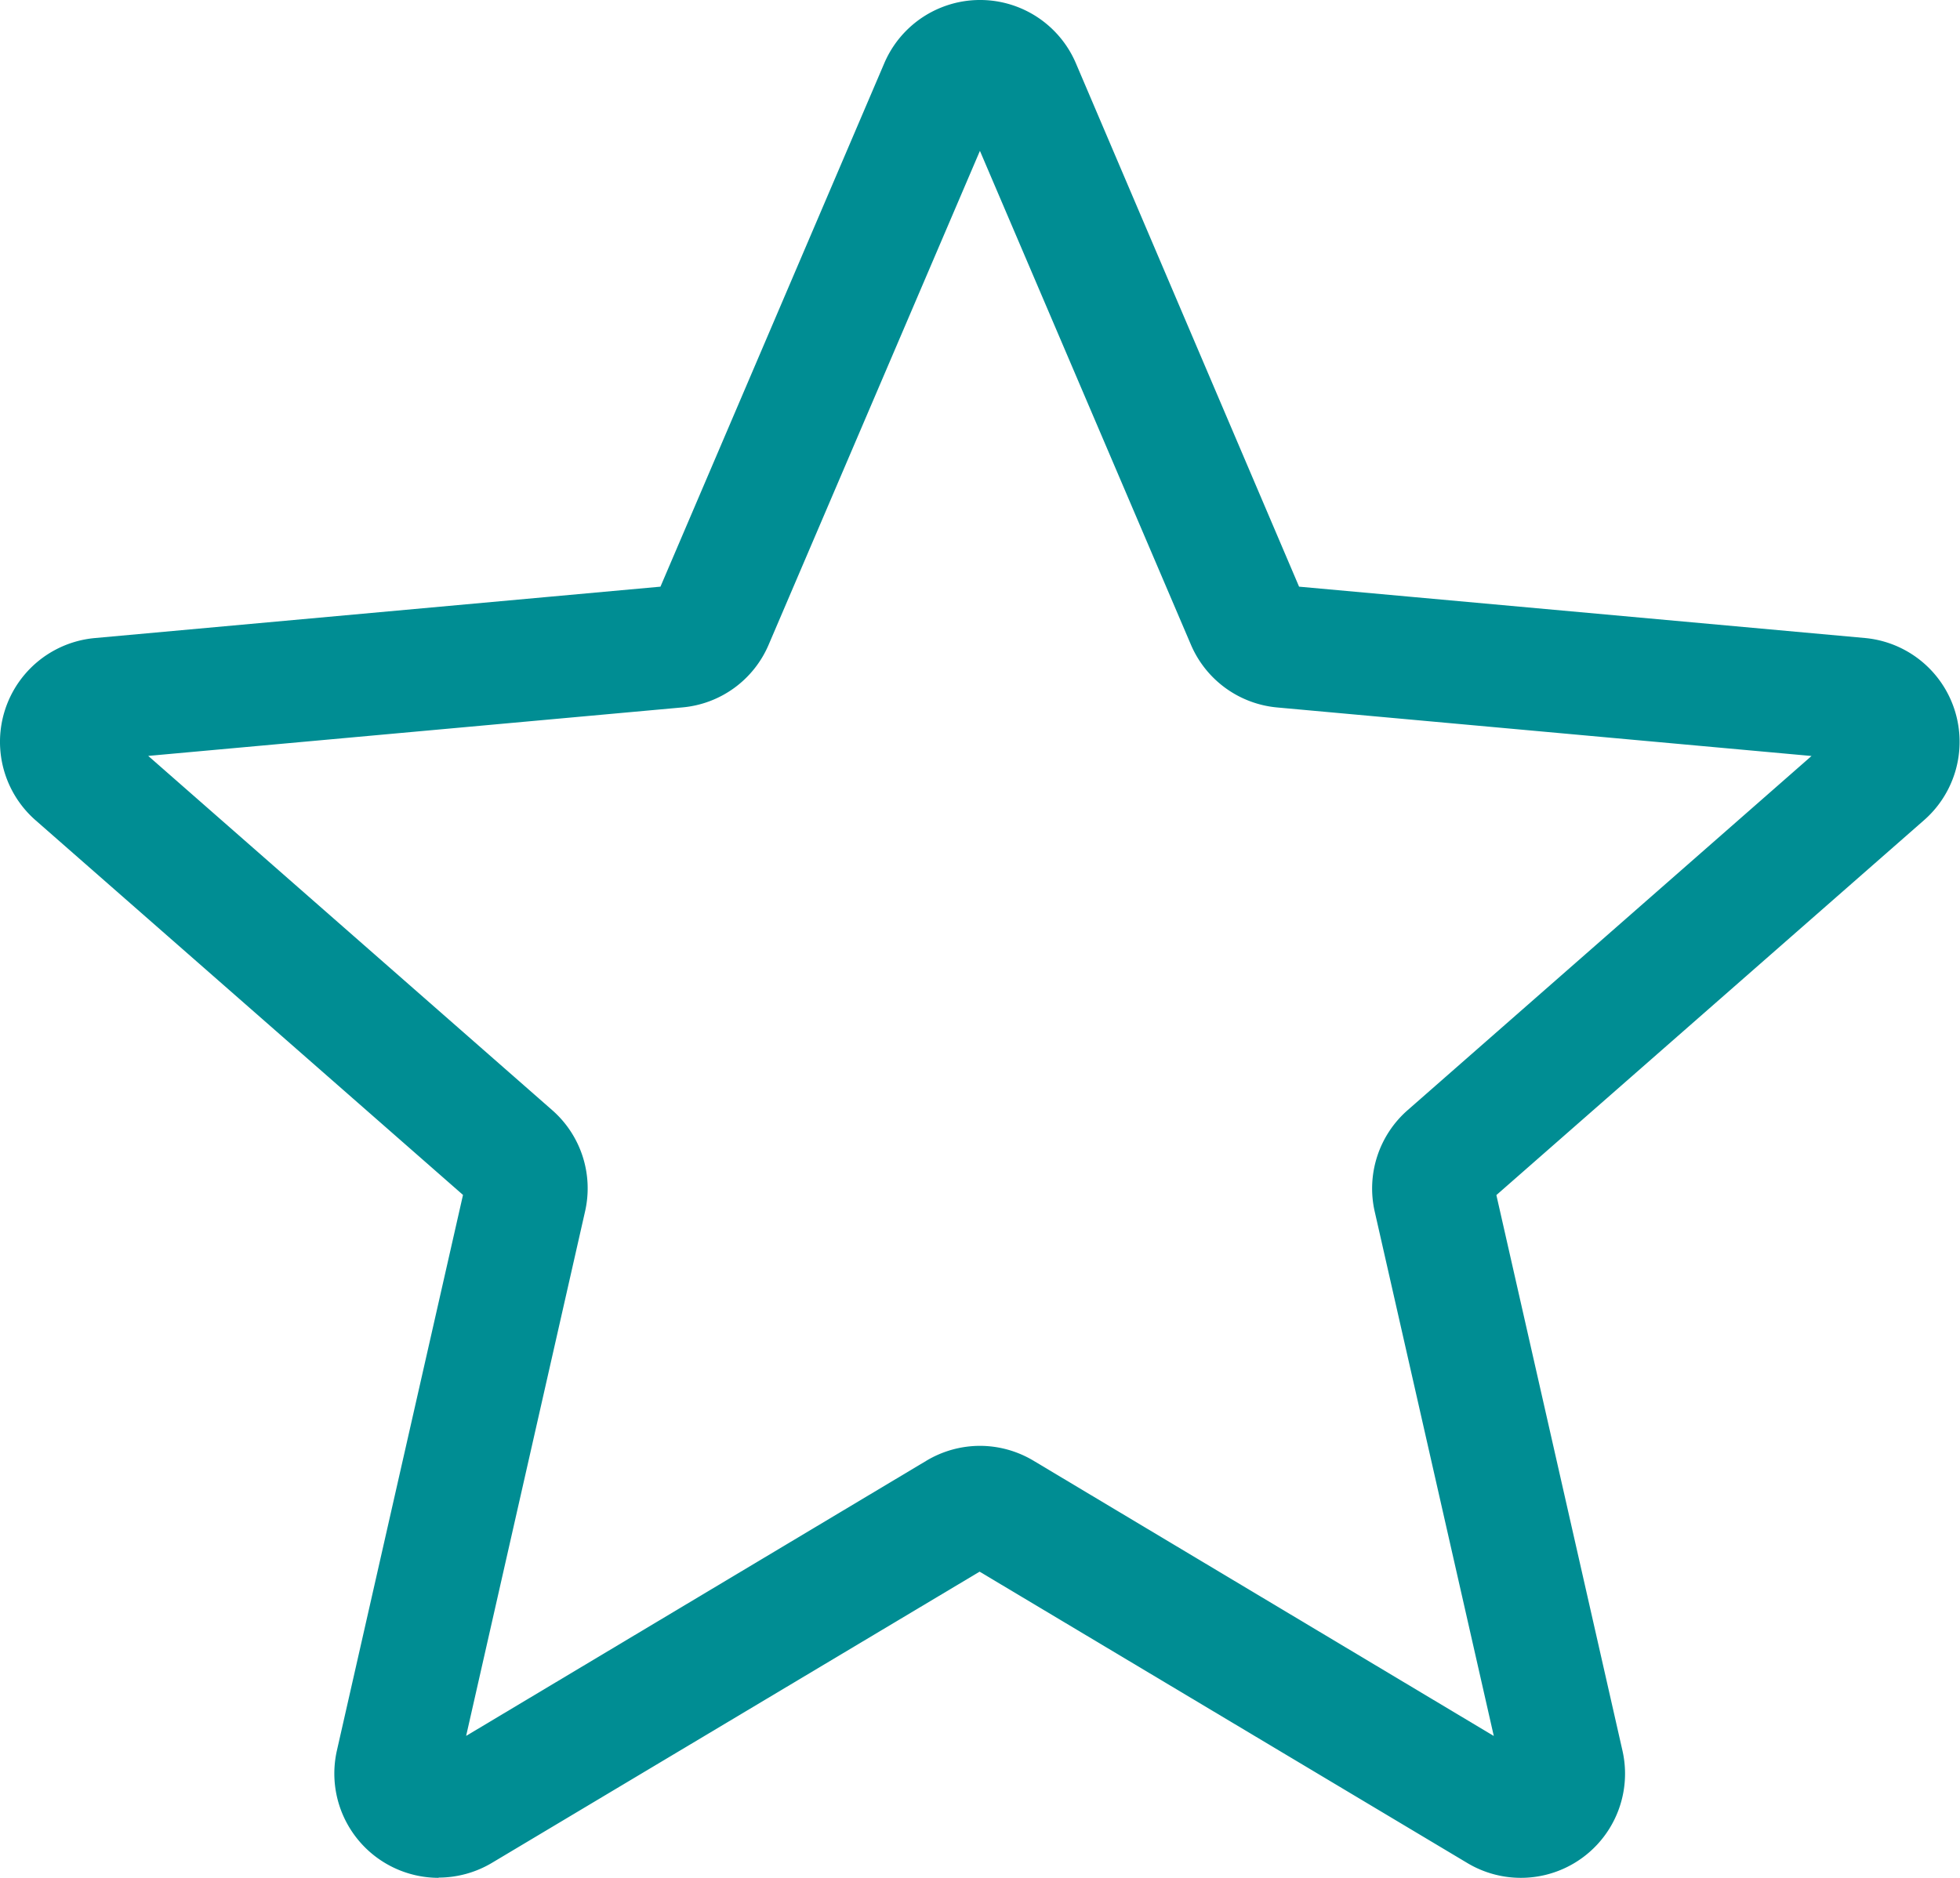 <svg xmlns="http://www.w3.org/2000/svg" width="25.044" height="24" viewBox="0 0 25.044 24"><path id="star" d="M5.606,24.492a1.333,1.333,0,0,1-1.3-1.628l1.611-7.1L.456,10.976a1.332,1.332,0,0,1,.755-2.329L8.44,7.99,11.3,1.3a1.331,1.331,0,0,1,2.448,0L16.6,7.99l7.228.656a1.332,1.332,0,0,1,.757,2.329l-5.464,4.791,1.611,7.1a1.331,1.331,0,0,1-1.98,1.438l-6.234-3.725L6.288,24.3a1.334,1.334,0,0,1-.683.189Zm6.916-5.521a1.334,1.334,0,0,1,.683.189l5.883,3.519-1.521-6.7a1.331,1.331,0,0,1,.422-1.3l5.159-4.525-6.826-.62a1.33,1.33,0,0,1-1.106-.807L12.522,2.42l-2.7,6.313a1.326,1.326,0,0,1-1.1.8l-6.827.62,5.159,4.525a1.328,1.328,0,0,1,.422,1.3l-1.519,6.7L11.84,19.16a1.334,1.334,0,0,1,.683-.189ZM8.385,8.119a0,0,0,0,1,0,0Zm8.273,0v0S16.659,8.117,16.658,8.116Zm0,0" transform="translate(-0.001 -0.492)" fill="#008d93"></path></svg>
